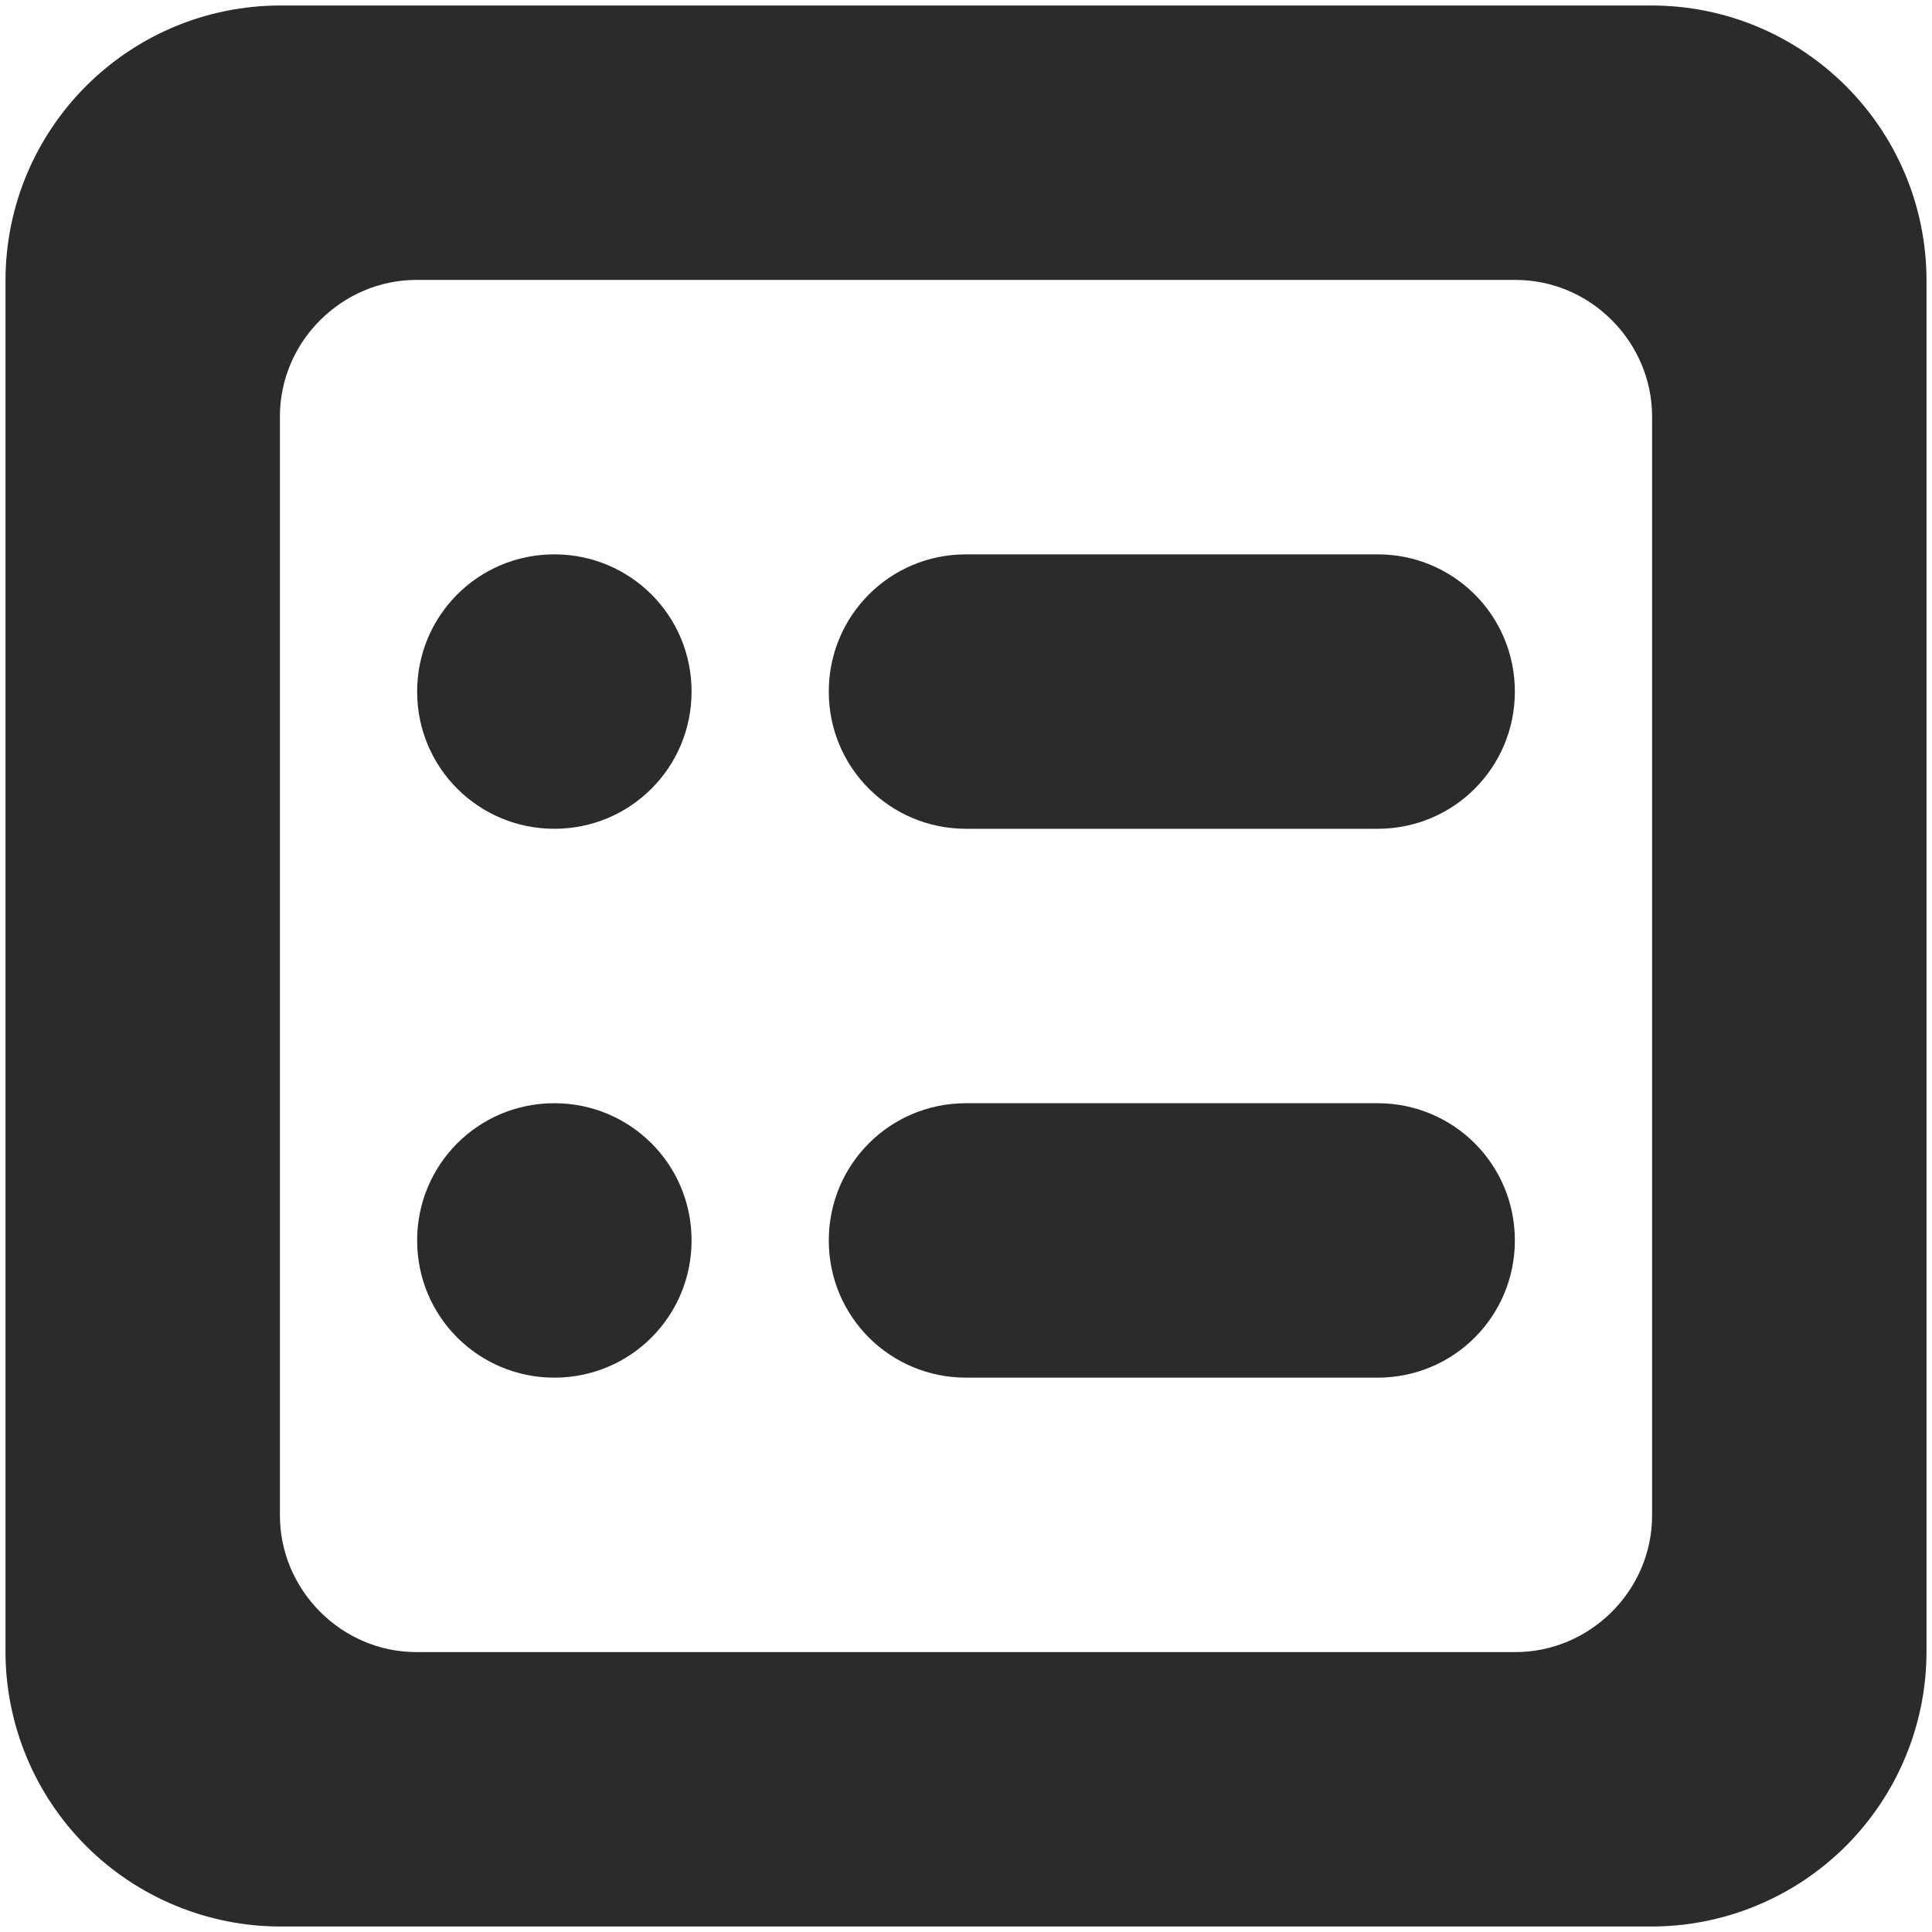 <svg width="88" height="88" viewBox="0 0 88 88" fill="none" xmlns="http://www.w3.org/2000/svg">
    <g clip-path="url(#clip0_224_12)">
        <path fill-rule="evenodd" clip-rule="evenodd" d="M0.25 12.787C0.25 5.862 5.856 0.25 12.787 0.25H75.213C82.138 0.25 87.75 5.856 87.75 12.787V75.213C87.751 76.859 87.427 78.49 86.797 80.011C86.168 81.533 85.244 82.915 84.08 84.08C82.915 85.244 81.533 86.168 80.011 86.797C78.49 87.427 76.859 87.751 75.213 87.75H12.787C11.141 87.751 9.51 87.427 7.989 86.797C6.467 86.168 5.085 85.244 3.92 84.08C2.756 82.915 1.832 81.533 1.203 80.011C0.573 78.49 0.249 76.859 0.25 75.213V12.787ZM12.75 18.975V69.031C12.75 72.406 15.537 75.25 18.969 75.25H69.031C72.406 75.25 75.25 72.463 75.25 69.031V18.969C75.25 15.594 72.463 12.75 69.031 12.75H18.969C15.594 12.75 12.75 15.537 12.75 18.969V18.975ZM37.75 31.5C37.75 28.05 40.525 25.25 44 25.25H62.75C66.2 25.25 69 28.025 69 31.5C69 34.95 66.225 37.75 62.75 37.75H44C40.55 37.75 37.75 34.975 37.75 31.5ZM37.75 56.5C37.75 53.05 40.525 50.25 44 50.25H62.75C66.2 50.25 69 53.025 69 56.5C69 59.95 66.225 62.75 62.75 62.75H44C40.55 62.75 37.75 59.975 37.75 56.5ZM19 31.5C19 28.05 21.775 25.25 25.25 25.25C28.7 25.25 31.5 28.025 31.5 31.5C31.5 34.95 28.725 37.75 25.25 37.75C21.8 37.75 19 34.975 19 31.5ZM19 56.5C19 53.05 21.775 50.25 25.25 50.25C28.7 50.25 31.5 53.025 31.5 56.5C31.5 59.95 28.725 62.75 25.25 62.75C21.8 62.75 19 59.975 19 56.5Z" fill="#2B2B2B"/>
    </g>
    <defs>
        <clipPath id="clip0_224_12">
            <rect width="88" height="88" fill="white"/>
        </clipPath>
    </defs>
</svg>
